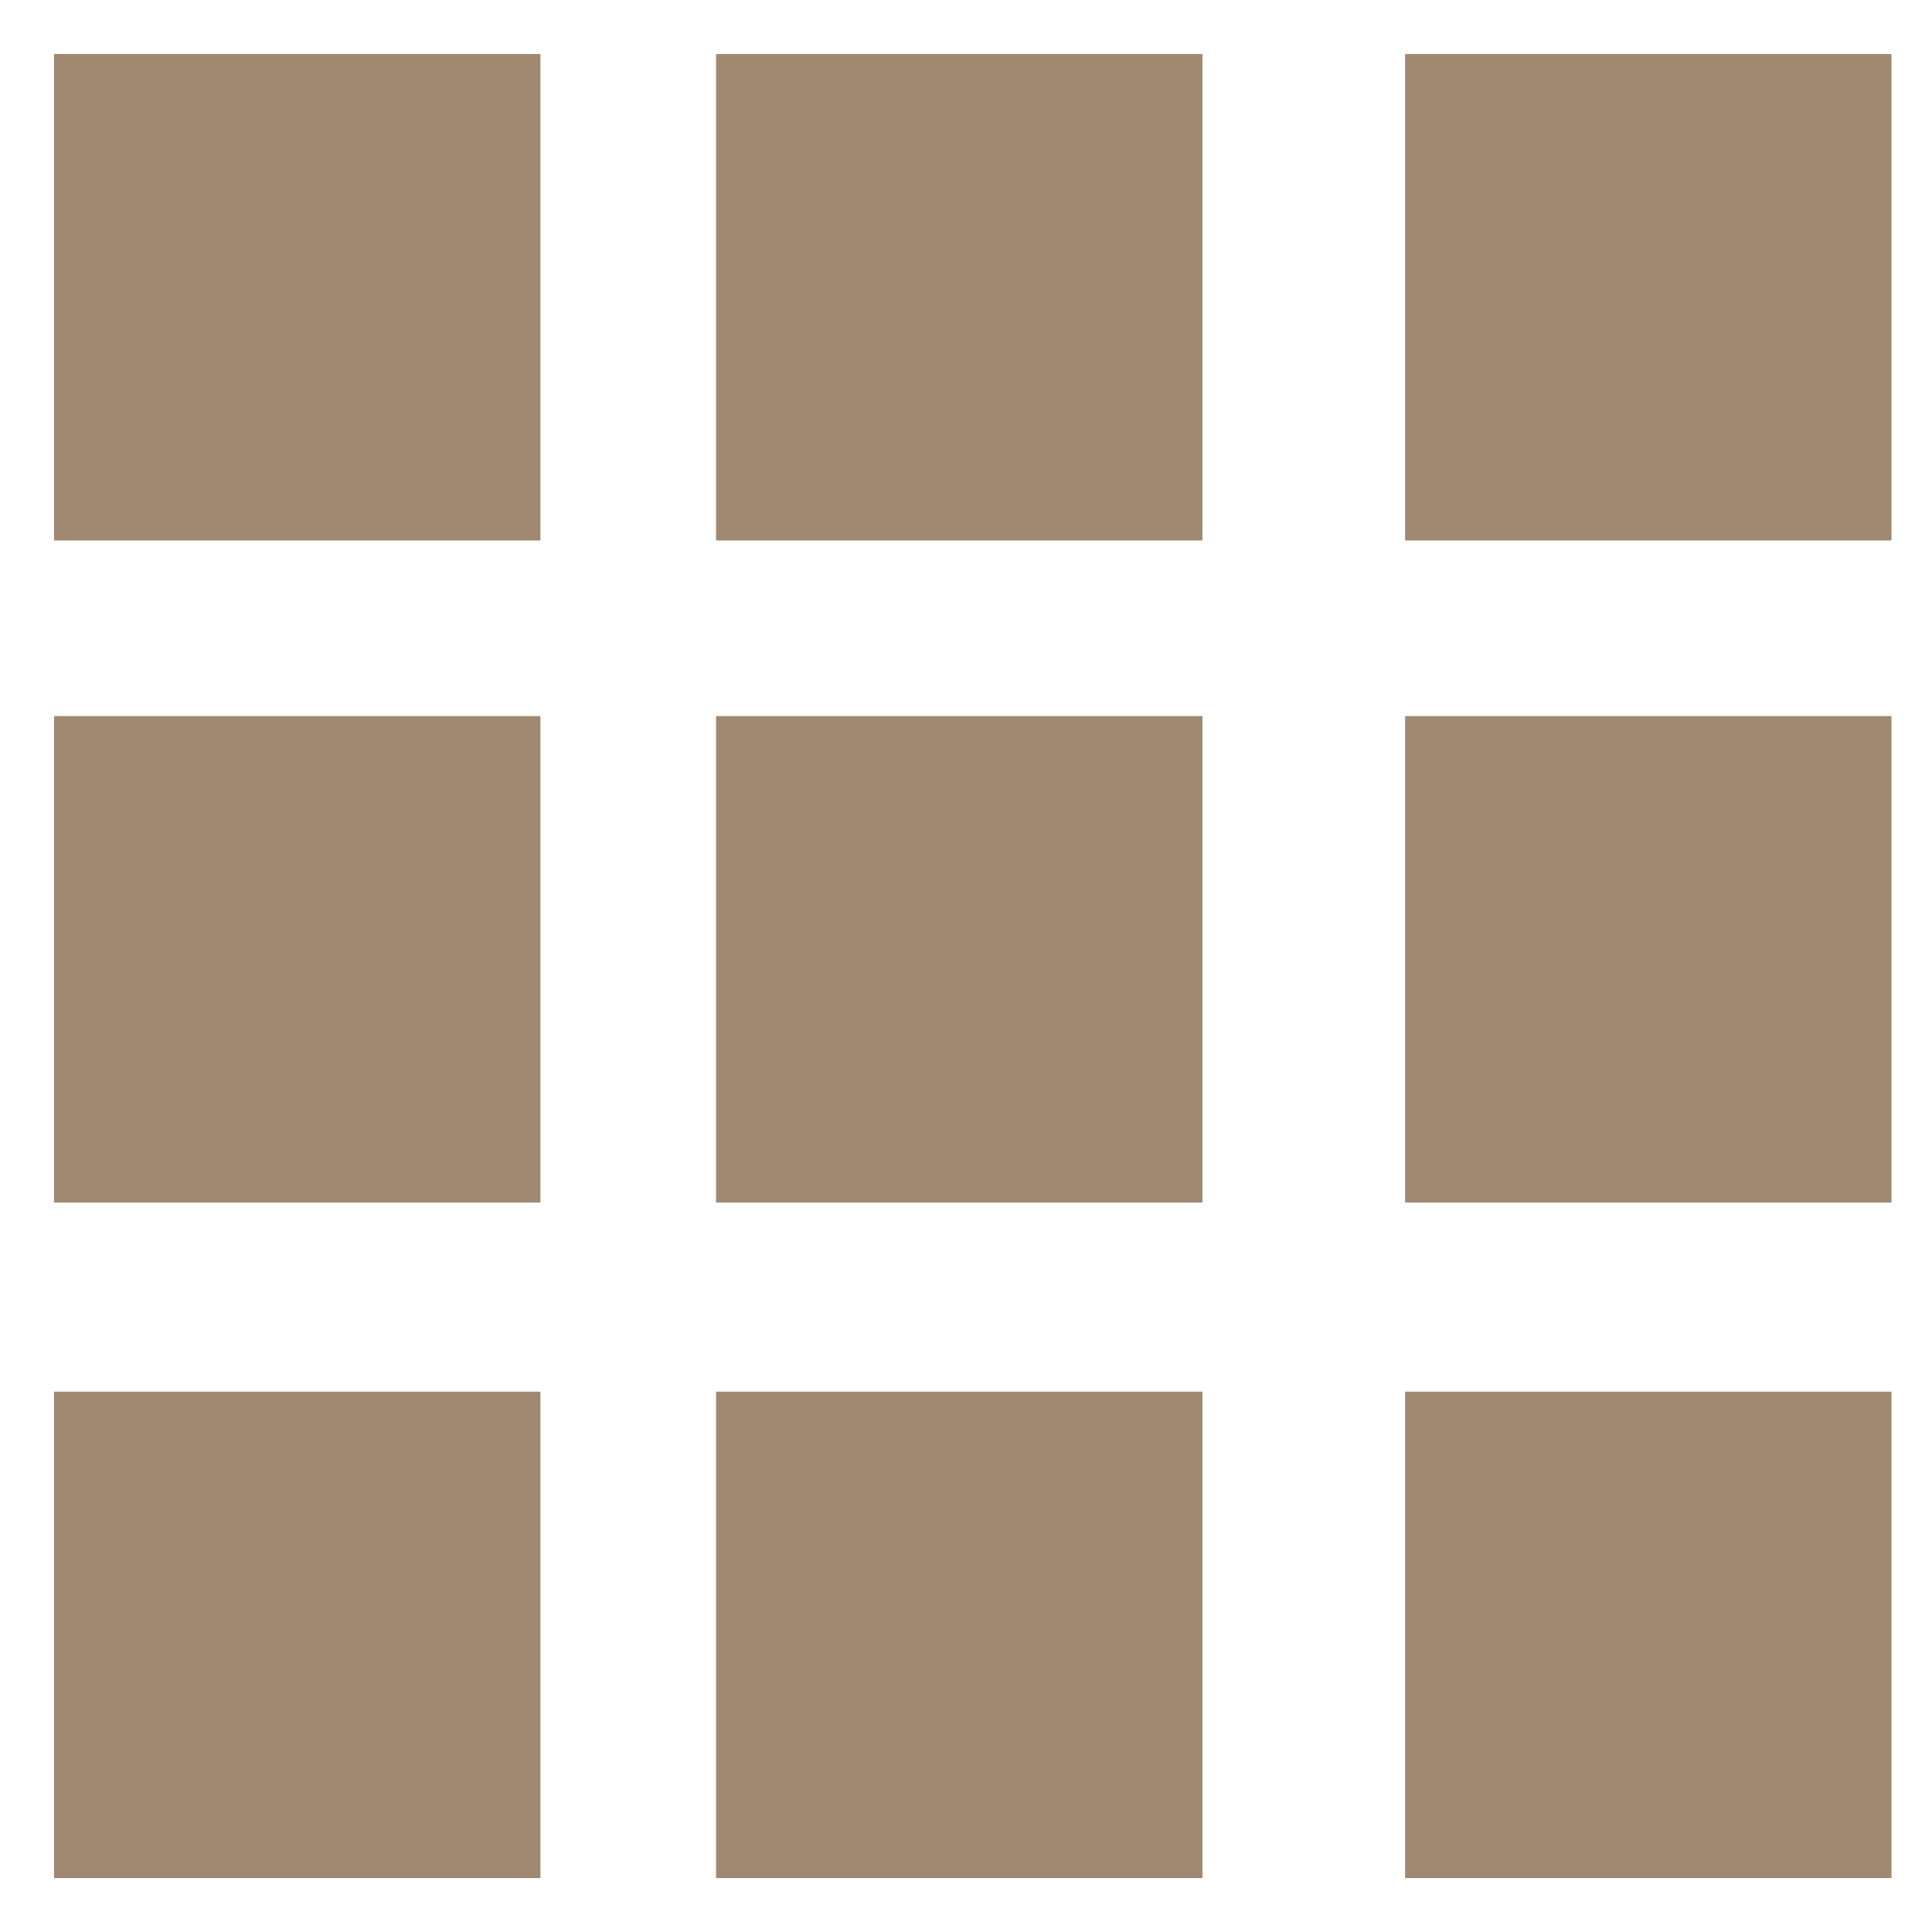 <?xml version="1.0" encoding="utf-8"?>
<!-- Generator: Adobe Illustrator 18.1.1, SVG Export Plug-In . SVG Version: 6.00 Build 0)  -->
<svg version="1.1" xmlns="http://www.w3.org/2000/svg" xmlns:xlink="http://www.w3.org/1999/xlink" x="0px" y="0px"
	 viewBox="0 0 14.3 14.2" enable-background="new 0 0 14.3 14.2" xml:space="preserve">
<g id="Capa_1" display="none">
	<g display="inline">
		<rect x="0.4" y="0.4" fill="#A08871" width="5.7" height="5.7"/>
		<rect x="8.2" y="0.4" fill="#A08871" width="5.7" height="5.7"/>
		<rect x="0.4" y="8.2" fill="#A08871" width="5.7" height="5.7"/>
		<rect x="8.2" y="8.2" fill="#A08871" width="5.7" height="5.7"/>
	</g>
</g>
<g id="Capa_2">
	<g>
		<rect x="0.4" y="0.4" fill="#A08871" width="3.6" height="3.6"/>
		<rect x="5.3" y="0.4" fill="#A08871" width="3.6" height="3.6"/>
		<rect x="0.4" y="5.3" fill="#A08871" width="3.6" height="3.6"/>
		<rect x="5.3" y="5.3" fill="#A08871" width="3.6" height="3.6"/>
		<rect x="10.4" y="0.4" fill="#A08871" width="3.6" height="3.6"/>
		<rect x="10.4" y="5.3" fill="#A08871" width="3.6" height="3.6"/>
		<rect x="0.4" y="10.3" fill="#A08871" width="3.6" height="3.6"/>
		<rect x="5.3" y="10.3" fill="#A08871" width="3.6" height="3.6"/>
		<rect x="10.4" y="10.3" fill="#A08871" width="3.6" height="3.6"/>
	</g>
</g>
</svg>
